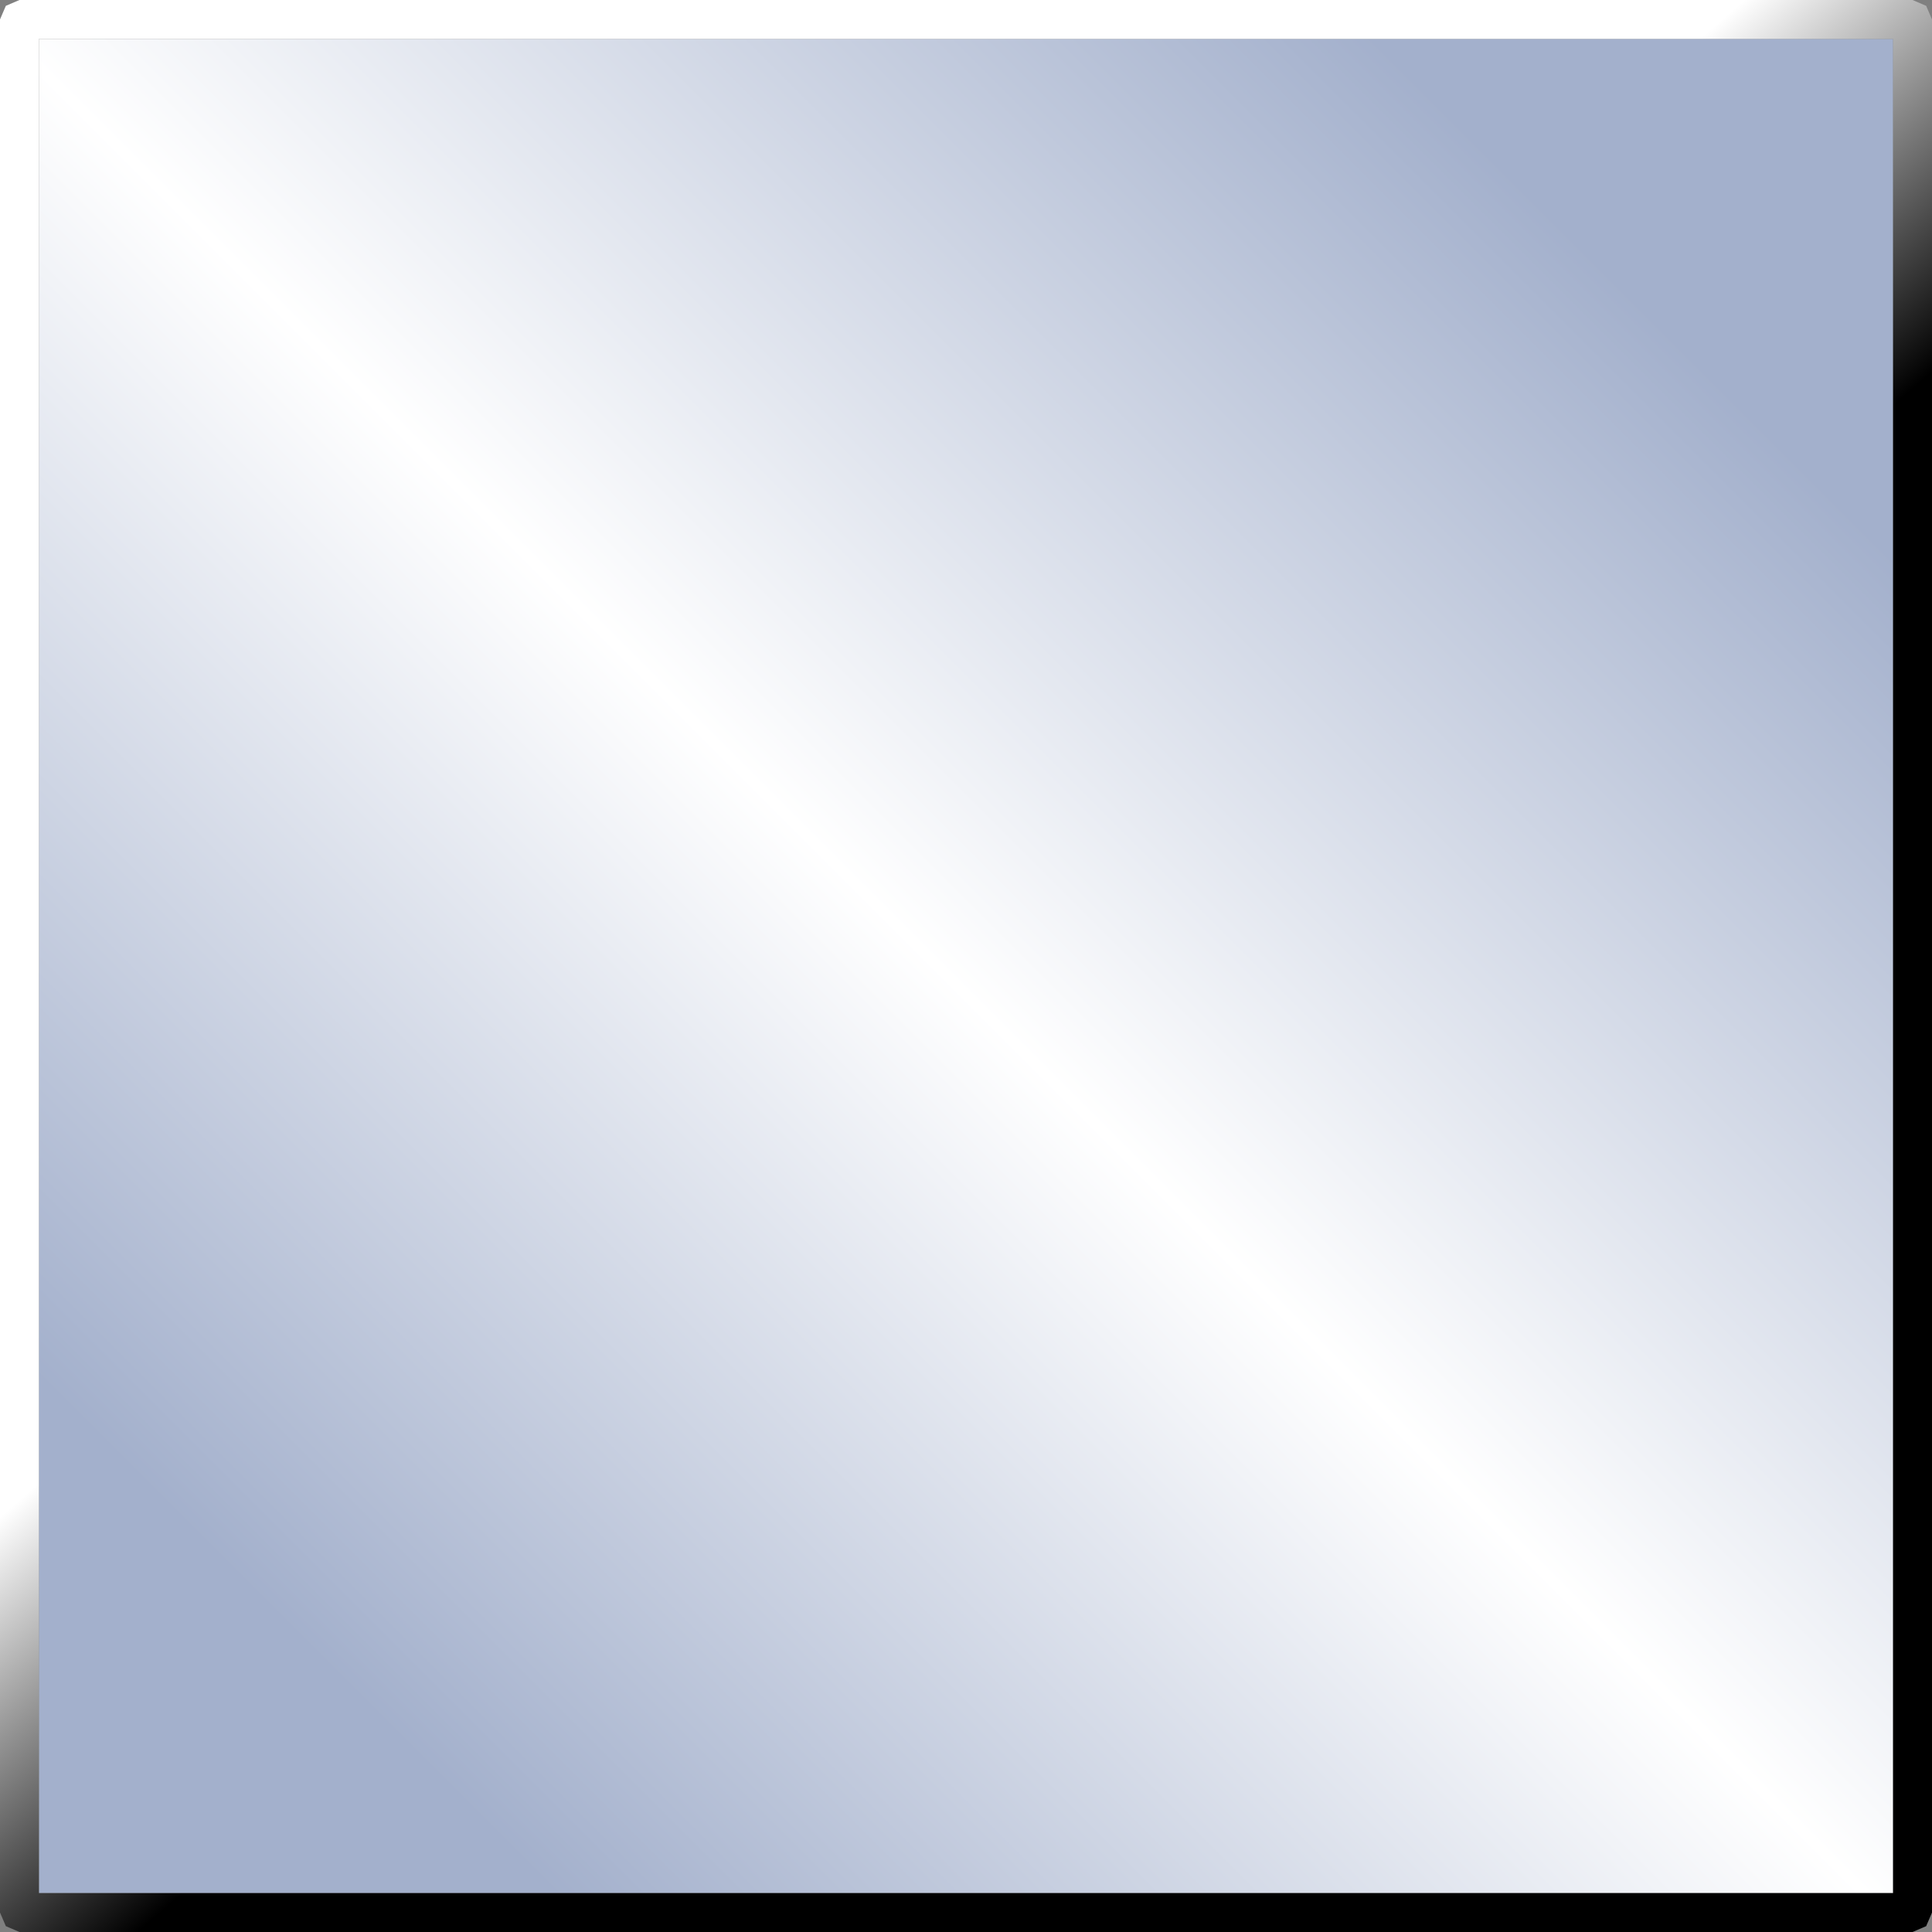 <?xml version="1.0" encoding="UTF-8" standalone="no"?>
<svg xmlns:xlink="http://www.w3.org/1999/xlink" height="49.65px" width="49.65px" xmlns="http://www.w3.org/2000/svg">
  <rect width="100%" height="100%" fill="#808080" stroke="none"/>
  <g transform="matrix(1.0, 0.0, 0.0, 1.0, 24.8, 24.8)">
    <path d="M23.85 -23.8 L23.85 23.85 -23.8 23.85 -23.8 -23.8 23.85 -23.8" fill="url(#gradient0)" fill-rule="evenodd" stroke="none"/>
    <path d="M24.35 -24.8 L24.7 -24.65 24.85 -24.3 24.85 24.35 24.7 24.7 24.35 24.85 -24.3 24.85 -24.65 24.7 -24.8 24.35 -24.8 -24.3 -24.65 -24.65 -24.3 -24.8 24.35 -24.8 M23.85 -23.8 L-23.8 -23.8 -23.8 23.85 23.85 23.85 23.85 -23.8" fill="url(#gradient1)" fill-rule="evenodd" stroke="none"/>
  </g>
  <defs>
    <linearGradient gradientTransform="matrix(0.021, -0.021, 0.021, 0.021, -0.05, 0.0)" gradientUnits="userSpaceOnUse" id="gradient0" spreadMethod="pad" x1="-819.2" x2="819.2">
      <stop offset="0.0" stop-color="#a3b0cc"/>
      <stop offset="0.49" stop-color="#ffffff"/>
      <stop offset="1.0" stop-color="#a3b0cc"/>
    </linearGradient>
    <linearGradient gradientTransform="matrix(0.028, 0.032, -0.023, 0.02, 0.0, 0.0)" gradientUnits="userSpaceOnUse" id="gradient1" spreadMethod="pad" x1="-819.2" x2="819.2">
      <stop offset="0.42" stop-color="#ffffff"/>
      <stop offset="0.569" stop-color="#000000"/>
    </linearGradient>
  </defs>
</svg>
